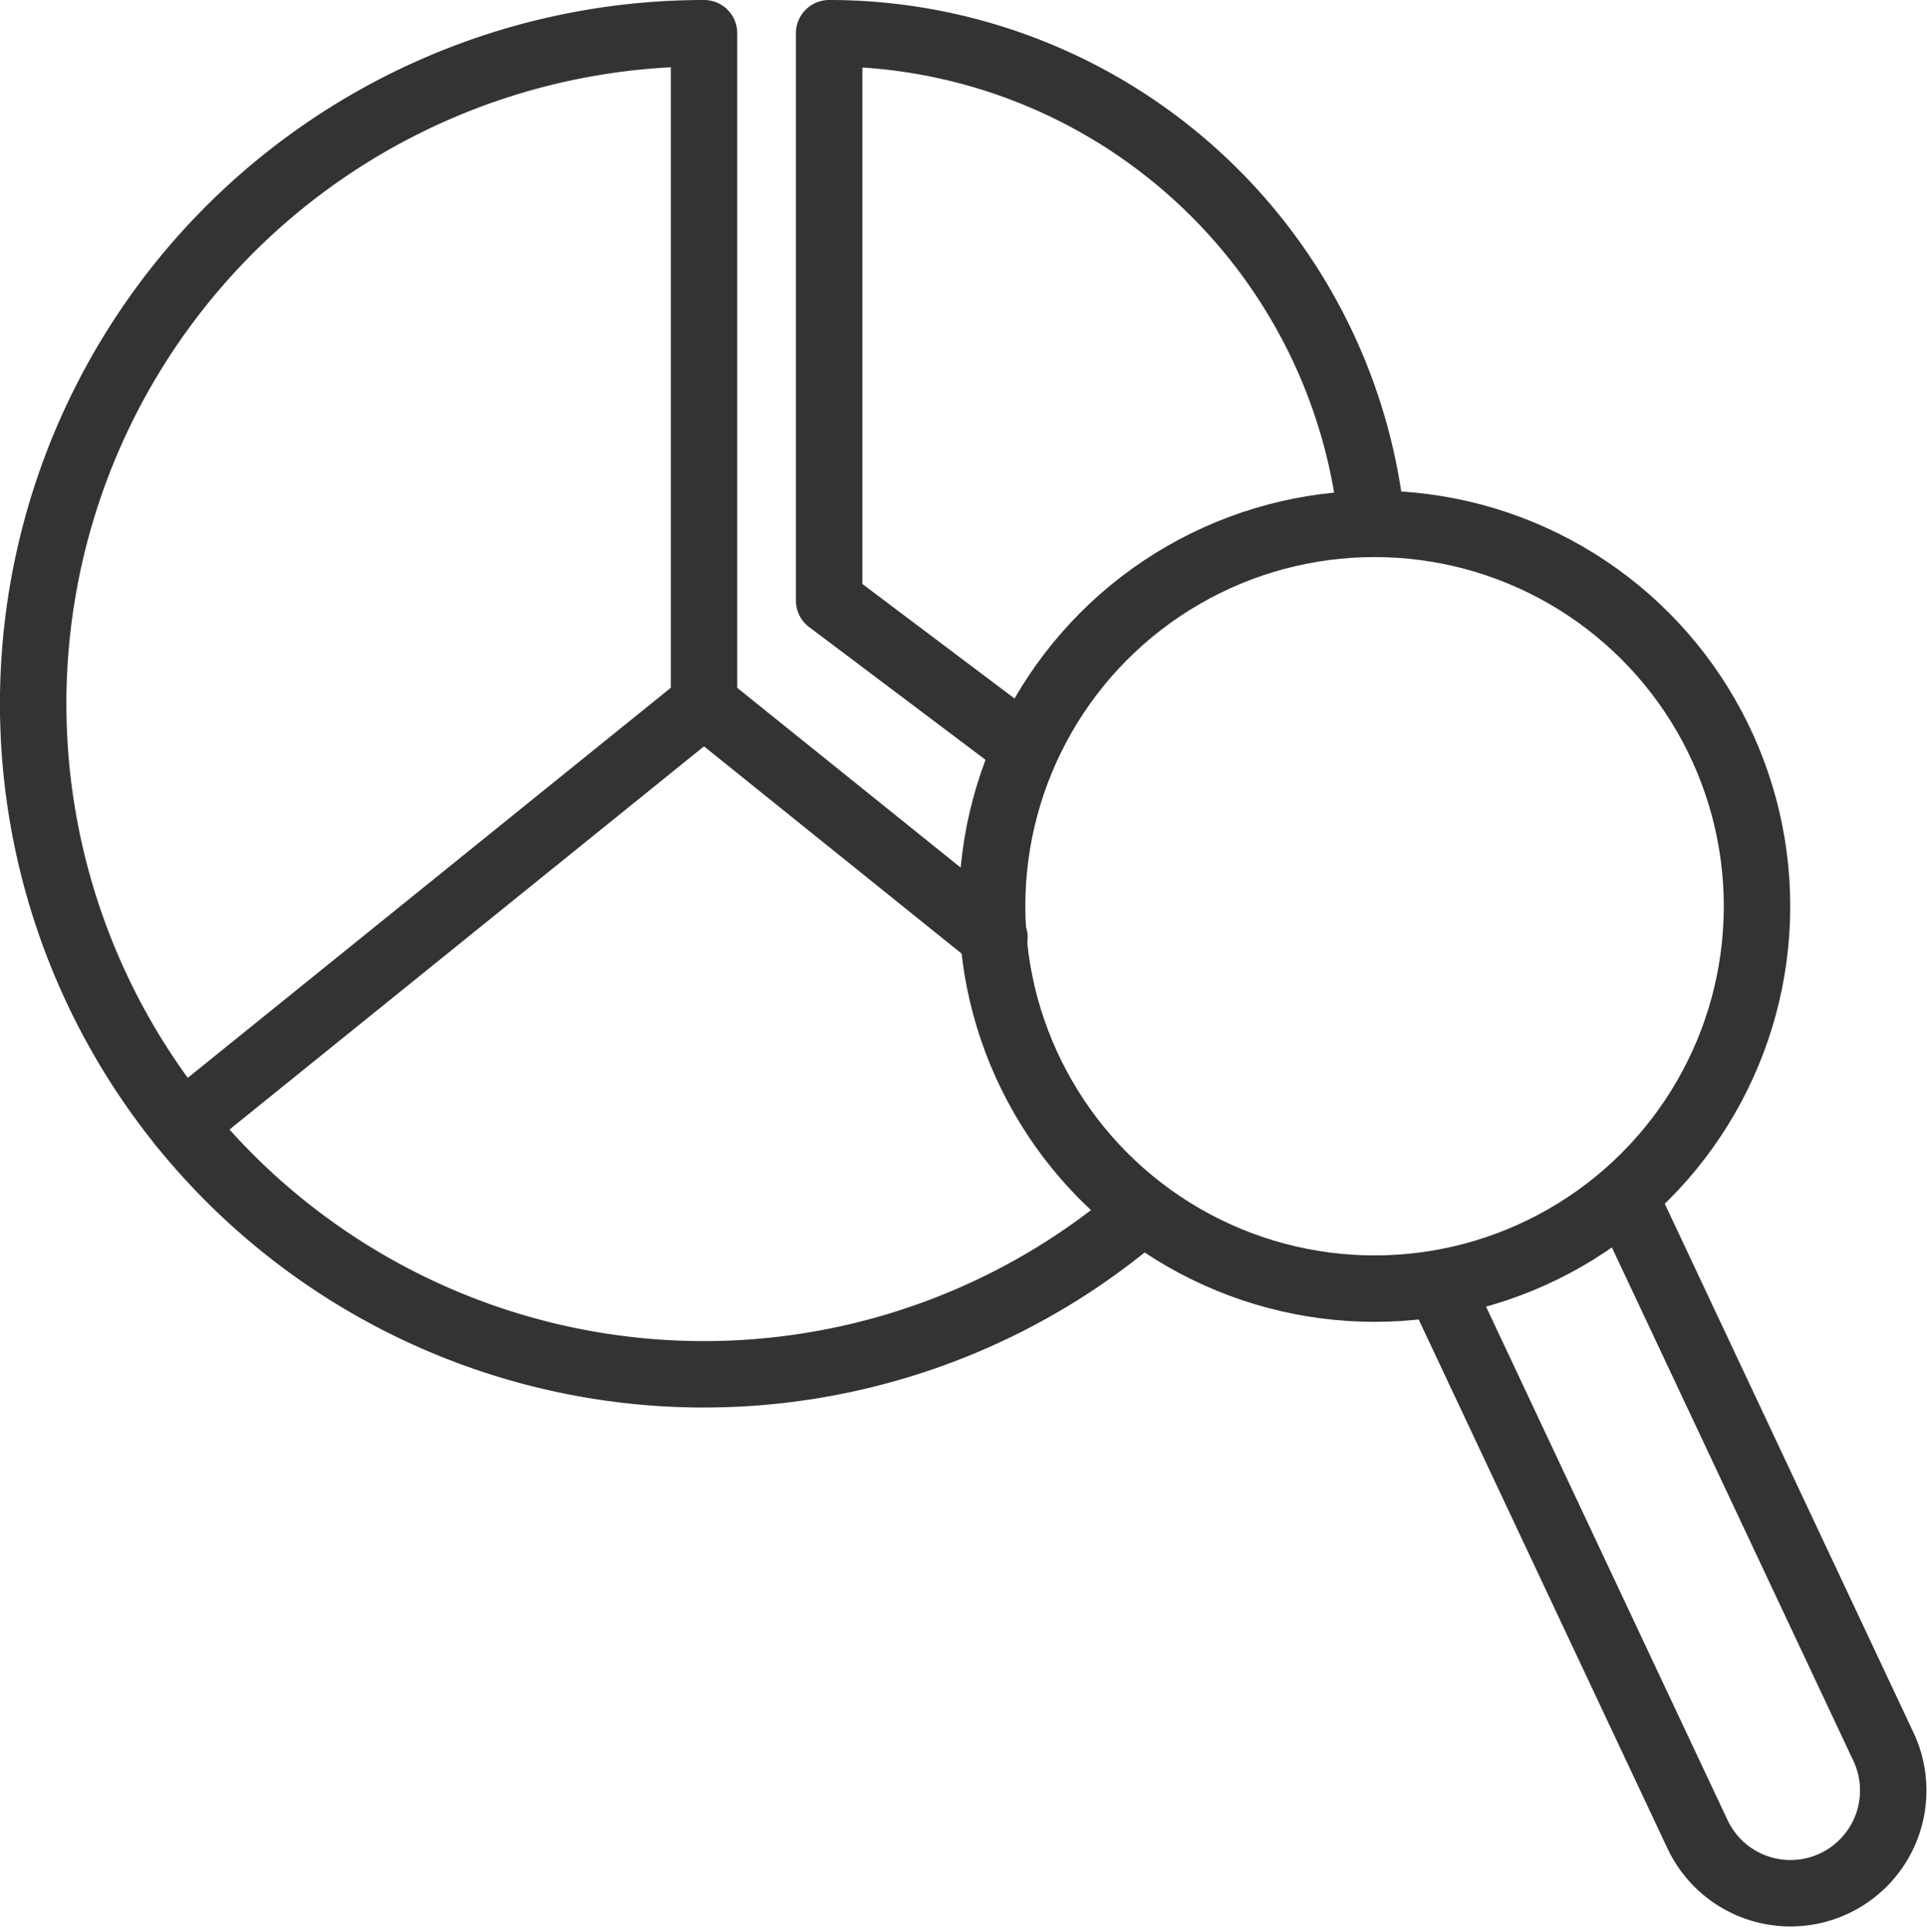 <svg xmlns="http://www.w3.org/2000/svg" width="58.012" height="58.18" viewBox="0 0 58.012 58.18"><g transform="translate(-1153.234 -337.991)"><path d="M1187.629,374.456a20.191,20.191,0,1,1-13.2-35.465v20.191l8.742,7.034" fill="none" stroke="#333" stroke-linecap="round" stroke-linejoin="round" stroke-width="2"/><line x1="15.706" y2="12.686" transform="translate(1158.718 359.182)" fill="none" stroke="#333" stroke-linecap="round" stroke-linejoin="round" stroke-width="2"/><path d="M1194.721,353.477a16.423,16.423,0,0,0-16.307-14.486v17.083l5.831,4.389" transform="translate(-0.219)" fill="none" stroke="#333" stroke-linecap="round" stroke-linejoin="round" stroke-width="2"/><g transform="translate(1183.101 353.765)"><circle cx="11.514" cy="11.514" r="11.514" fill="none" stroke="#333" stroke-linecap="round" stroke-linejoin="round" stroke-width="2"/><path d="M1202.7,374.7l7.624,16.212a3.094,3.094,0,0,1-1.483,4.115h0a3.093,3.093,0,0,1-4.116-1.482l-7.624-16.212" transform="translate(-1183.489 -354.088)" fill="none" stroke="#333" stroke-linecap="round" stroke-linejoin="round" stroke-width="2"/></g></g></svg>